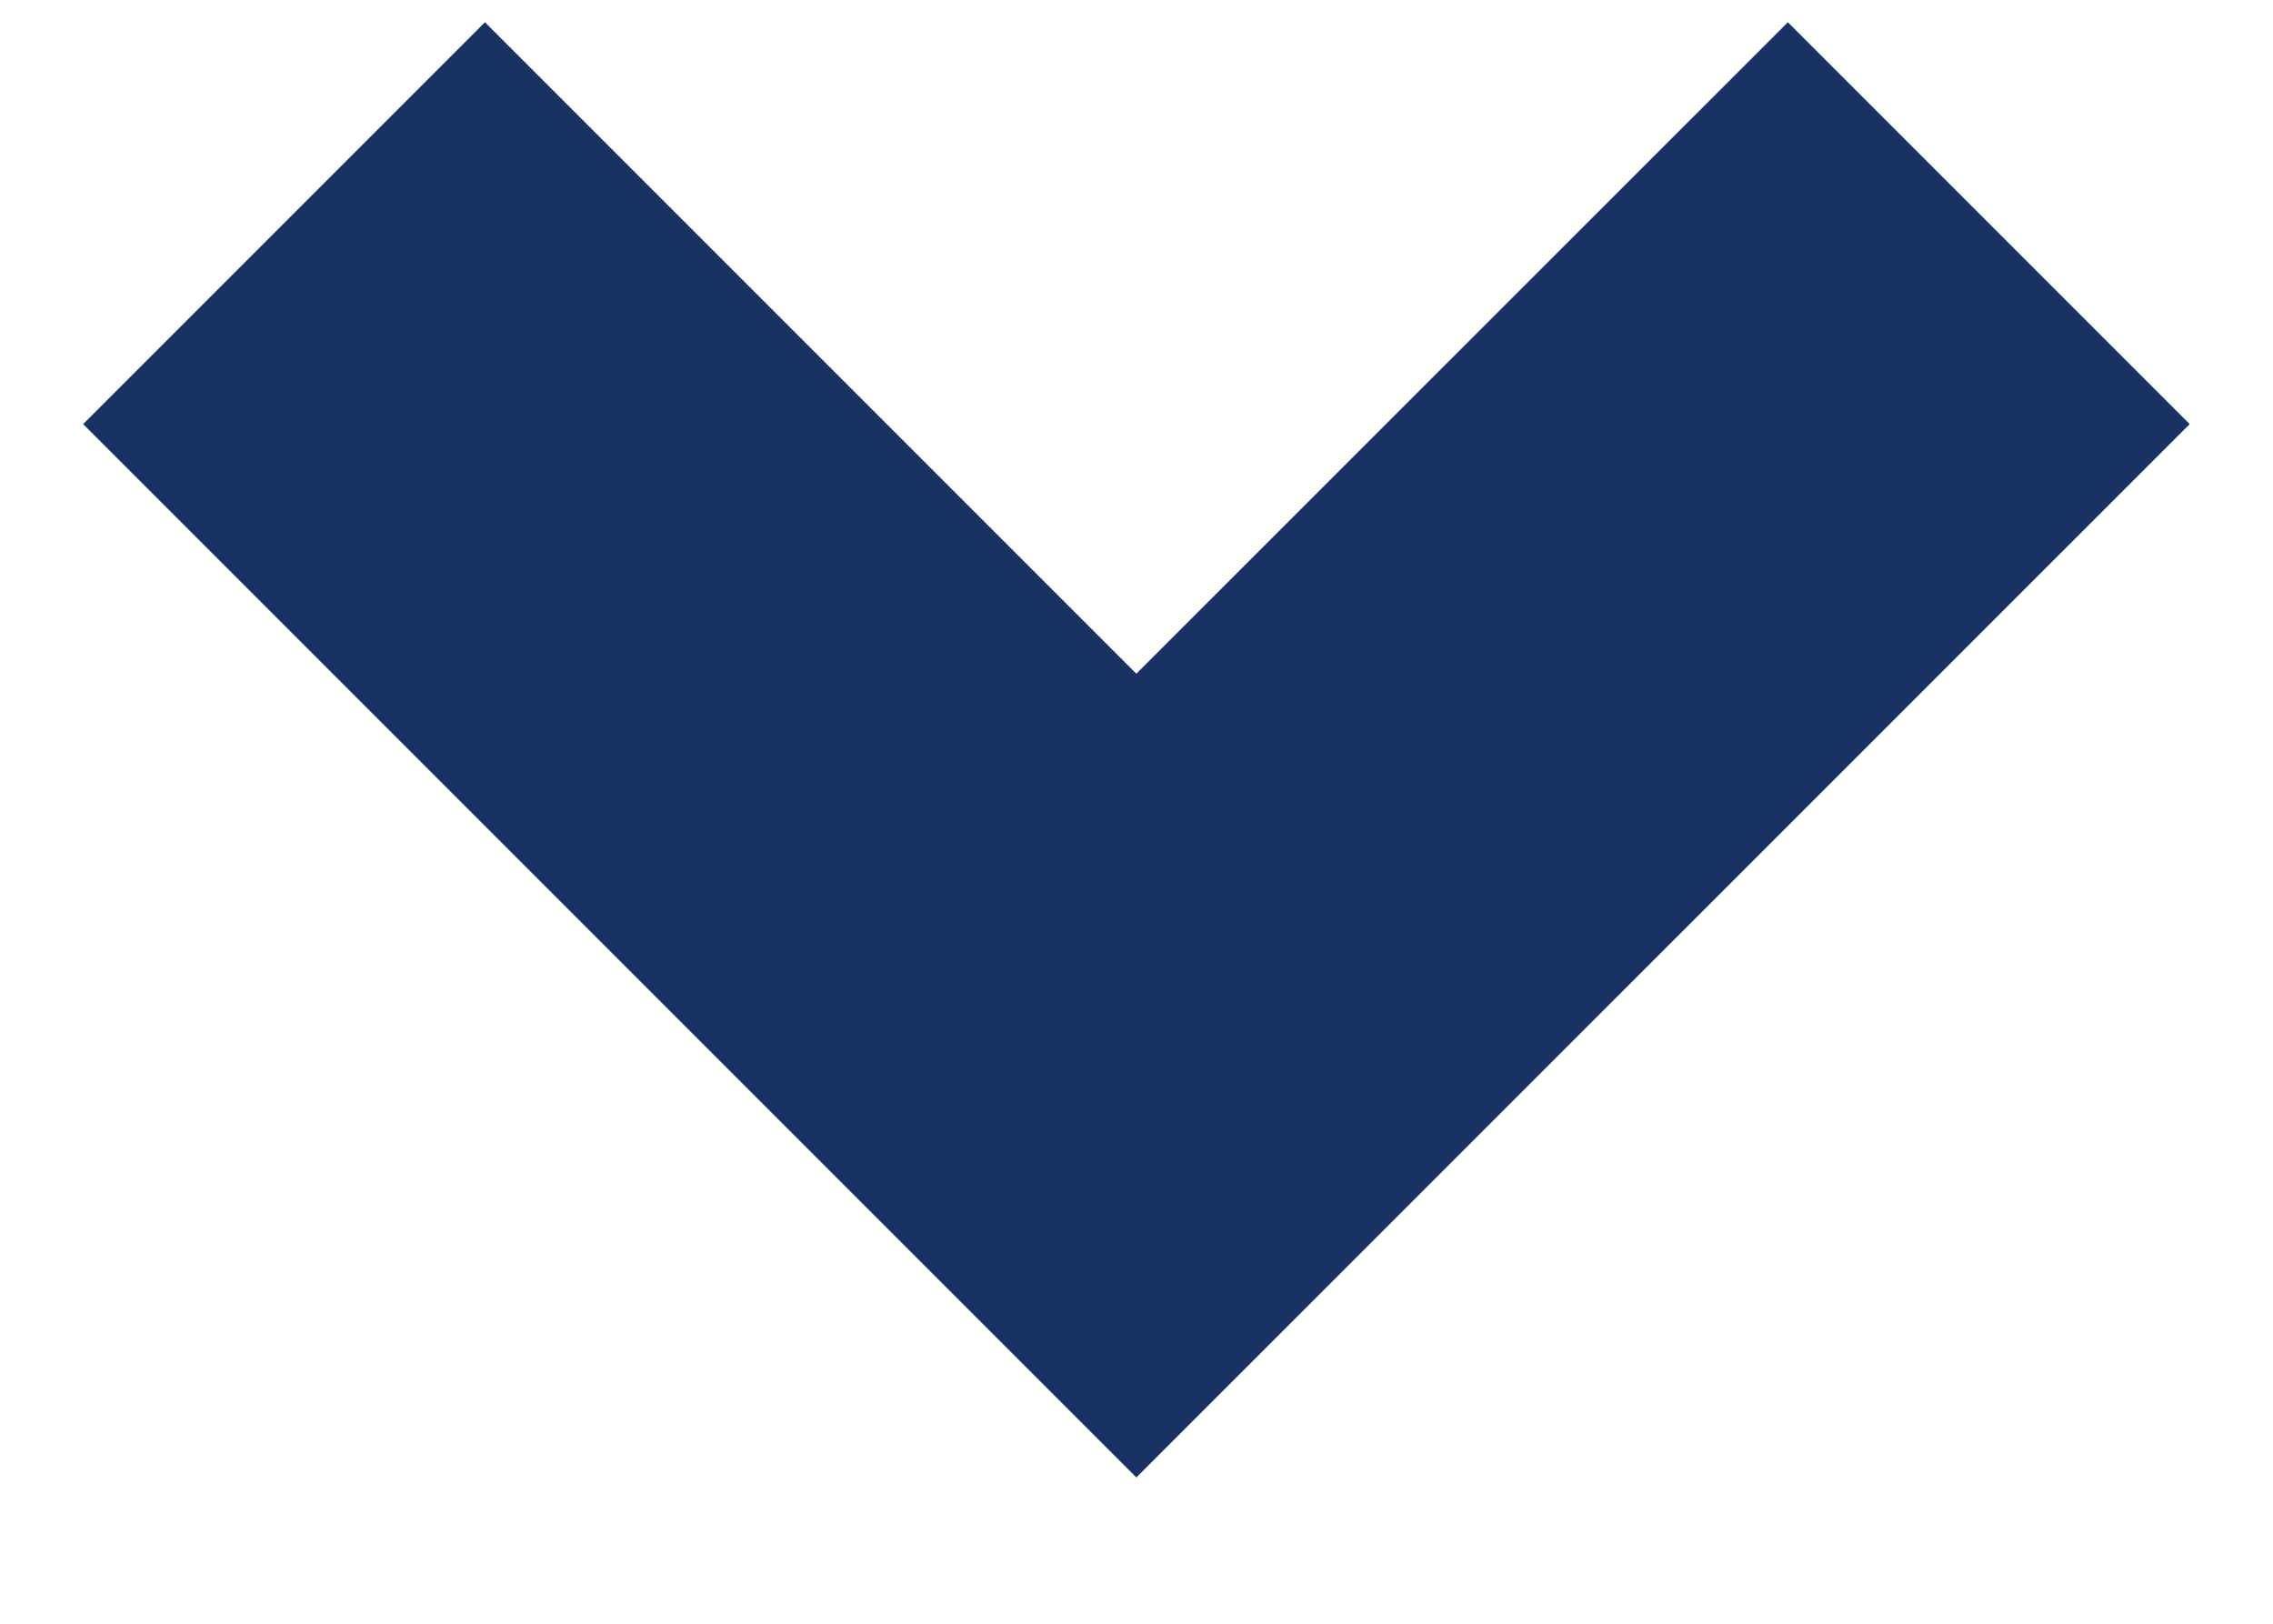<svg width="14" height="10" viewBox="0 0 14 10" fill="none" xmlns="http://www.w3.org/2000/svg">
<path d="M6.999 4.149L2.987 0.137L0.512 2.612L6.999 9.099L13.487 2.612L11.012 0.137L6.999 4.149Z" fill="#183264"/>
</svg>
